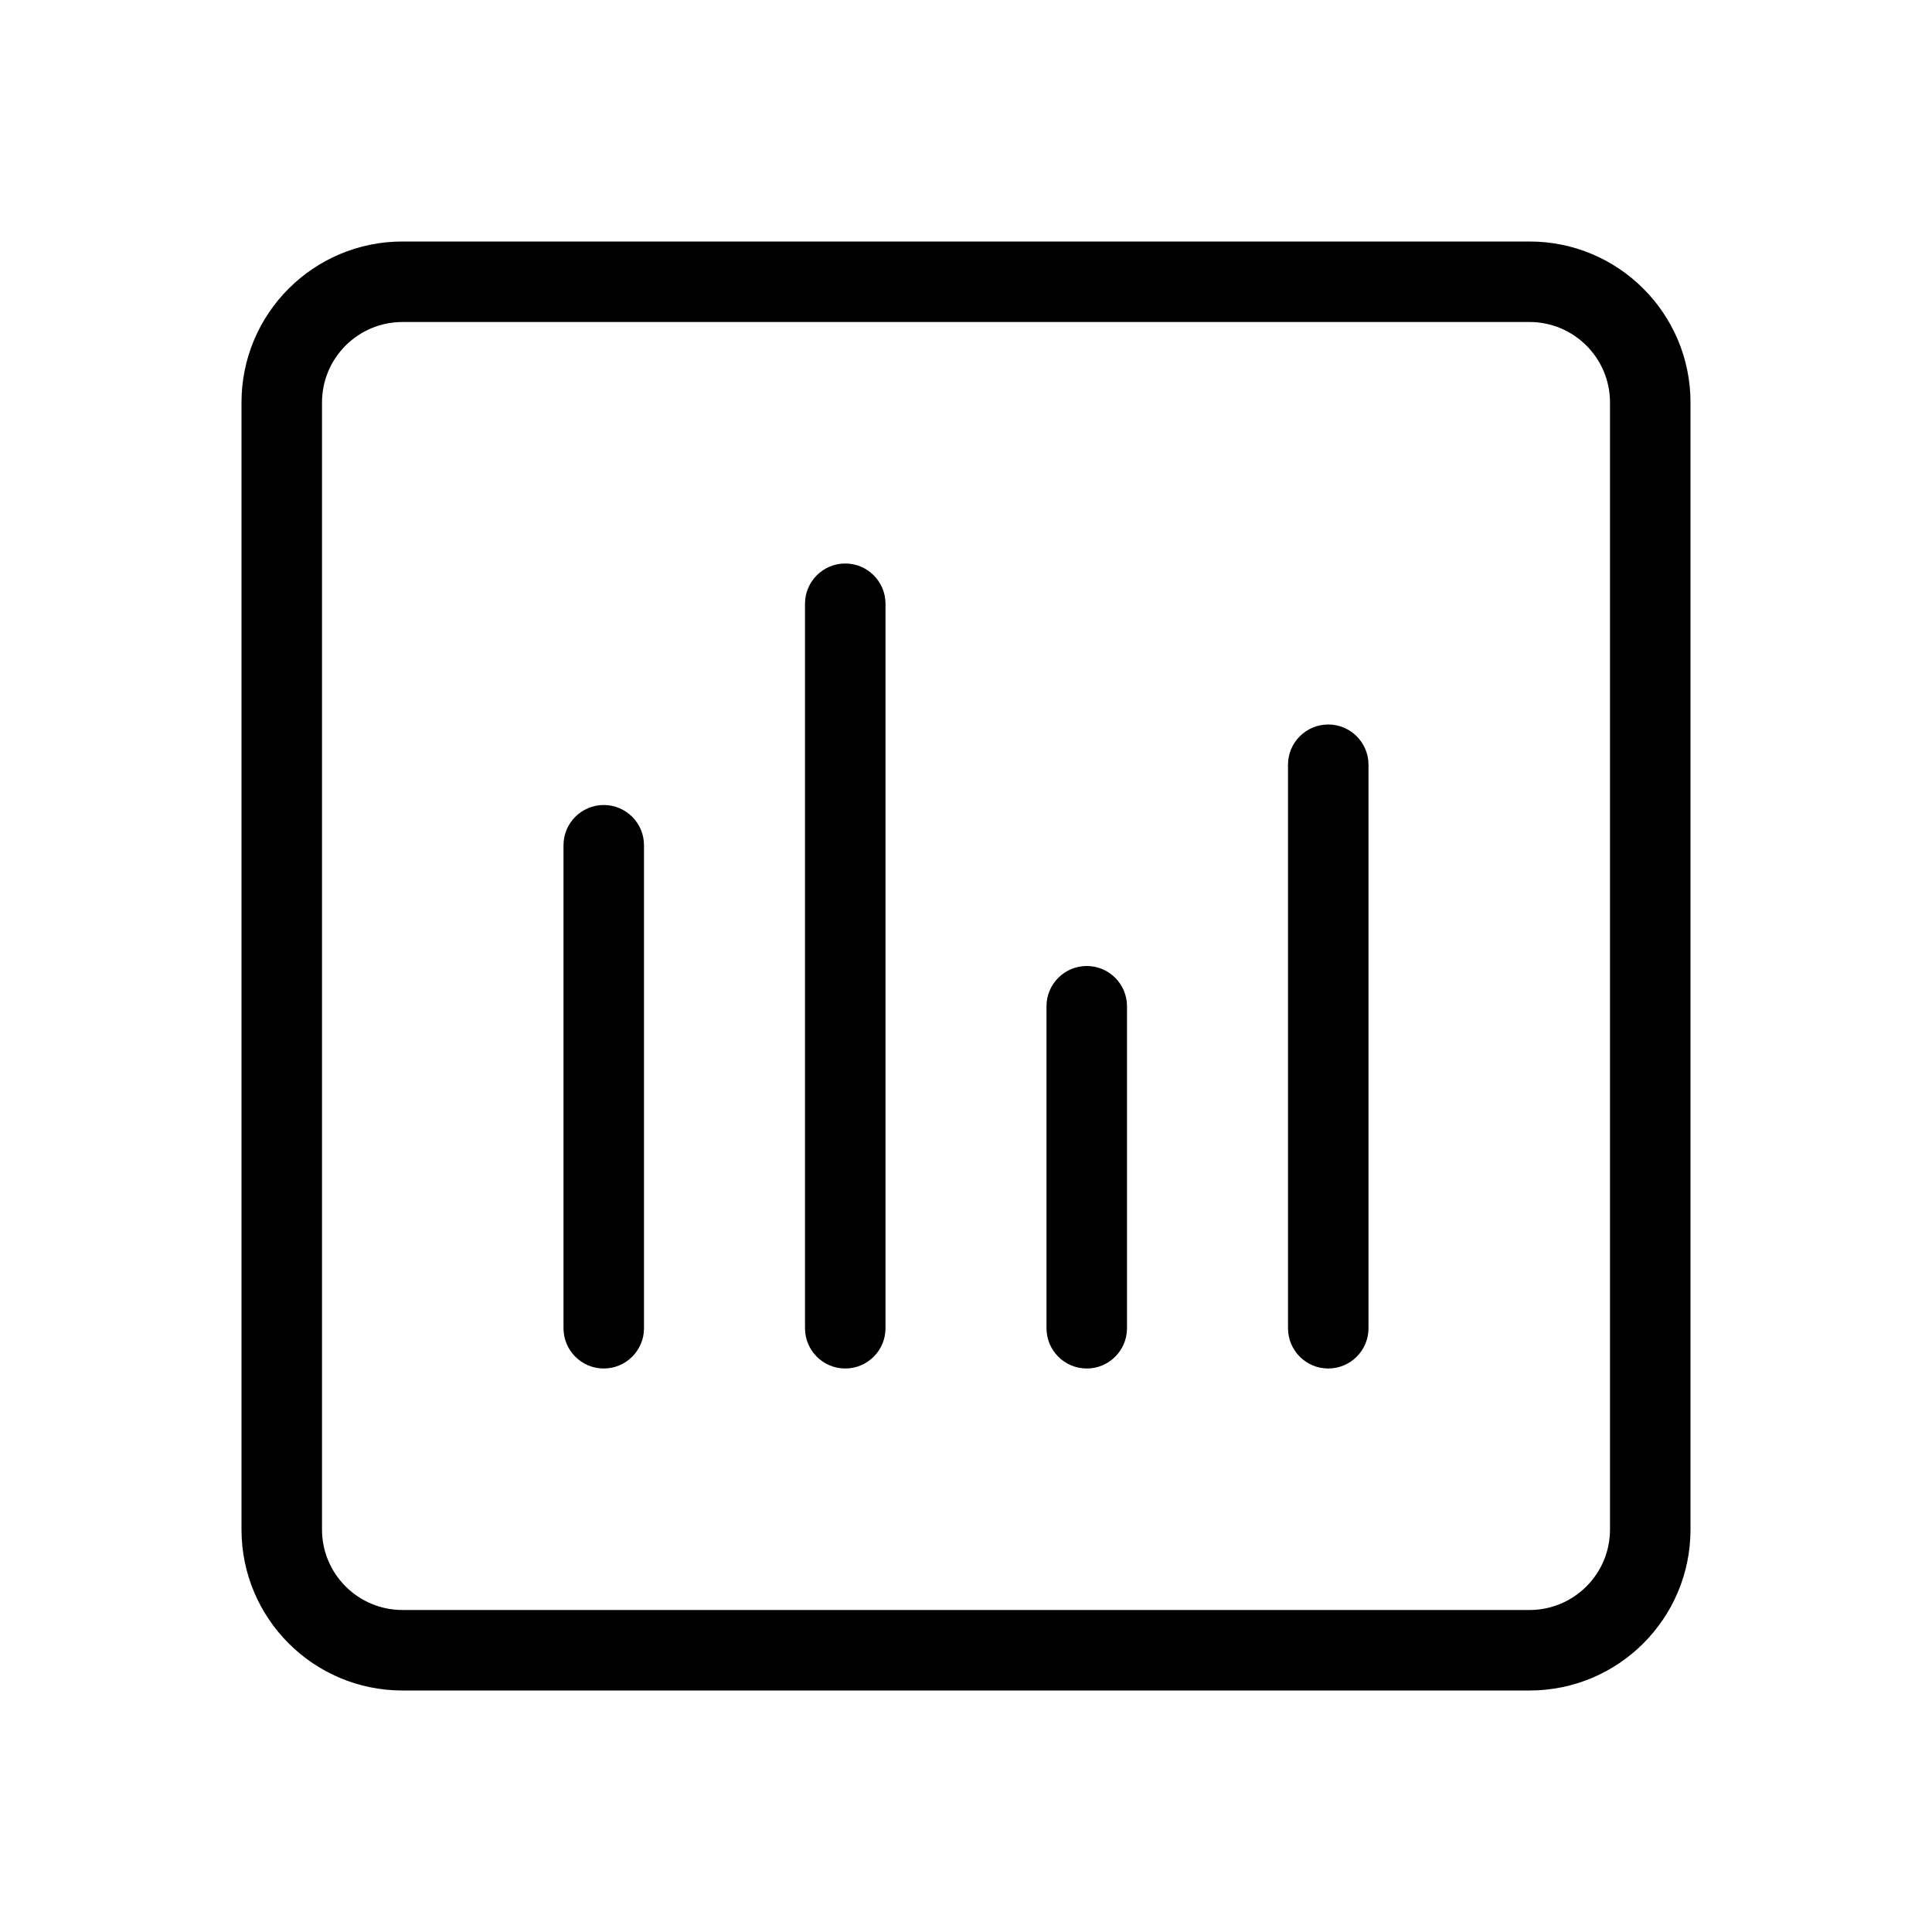 <svg width="24" height="24" viewBox="0 0 24 24" fill="none" xmlns="http://www.w3.org/2000/svg">
<path d="M10.5 17C10.224 17 10 16.776 10 16.5L10 7.5C10 7.224 10.224 7 10.5 7C10.776 7 11 7.224 11 7.5L11 16.5C11 16.776 10.776 17 10.5 17Z" fill="black"/>
<path d="M7.5 17C7.224 17 7 16.776 7 16.5L7 10.5C7 10.224 7.224 10 7.5 10C7.776 10 8 10.224 8 10.5L8 16.5C8 16.776 7.776 17 7.5 17Z" fill="black"/>
<path d="M13.5 17C13.224 17 13 16.776 13 16.5V12.5C13 12.224 13.224 12 13.5 12C13.776 12 14 12.224 14 12.5V16.5C14 16.776 13.776 17 13.5 17Z" fill="black"/>
<path d="M16.5 17C16.224 17 16 16.776 16 16.5V9.5C16 9.224 16.224 9 16.5 9C16.776 9 17 9.224 17 9.5V16.5C17 16.776 16.776 17 16.5 17Z" fill="black"/>
<path fill-rule="evenodd" clip-rule="evenodd" d="M3 5C3 3.895 3.895 3 5 3H19C20.105 3 21 3.895 21 5V19C21 20.105 20.105 21 19 21H5C3.895 21 3 20.105 3 19V5ZM4 5C4 4.448 4.448 4 5 4H19C19.552 4 20 4.448 20 5V19C20 19.552 19.552 20 19 20H5C4.448 20 4 19.552 4 19V5Z" fill="black"/>
</svg>
